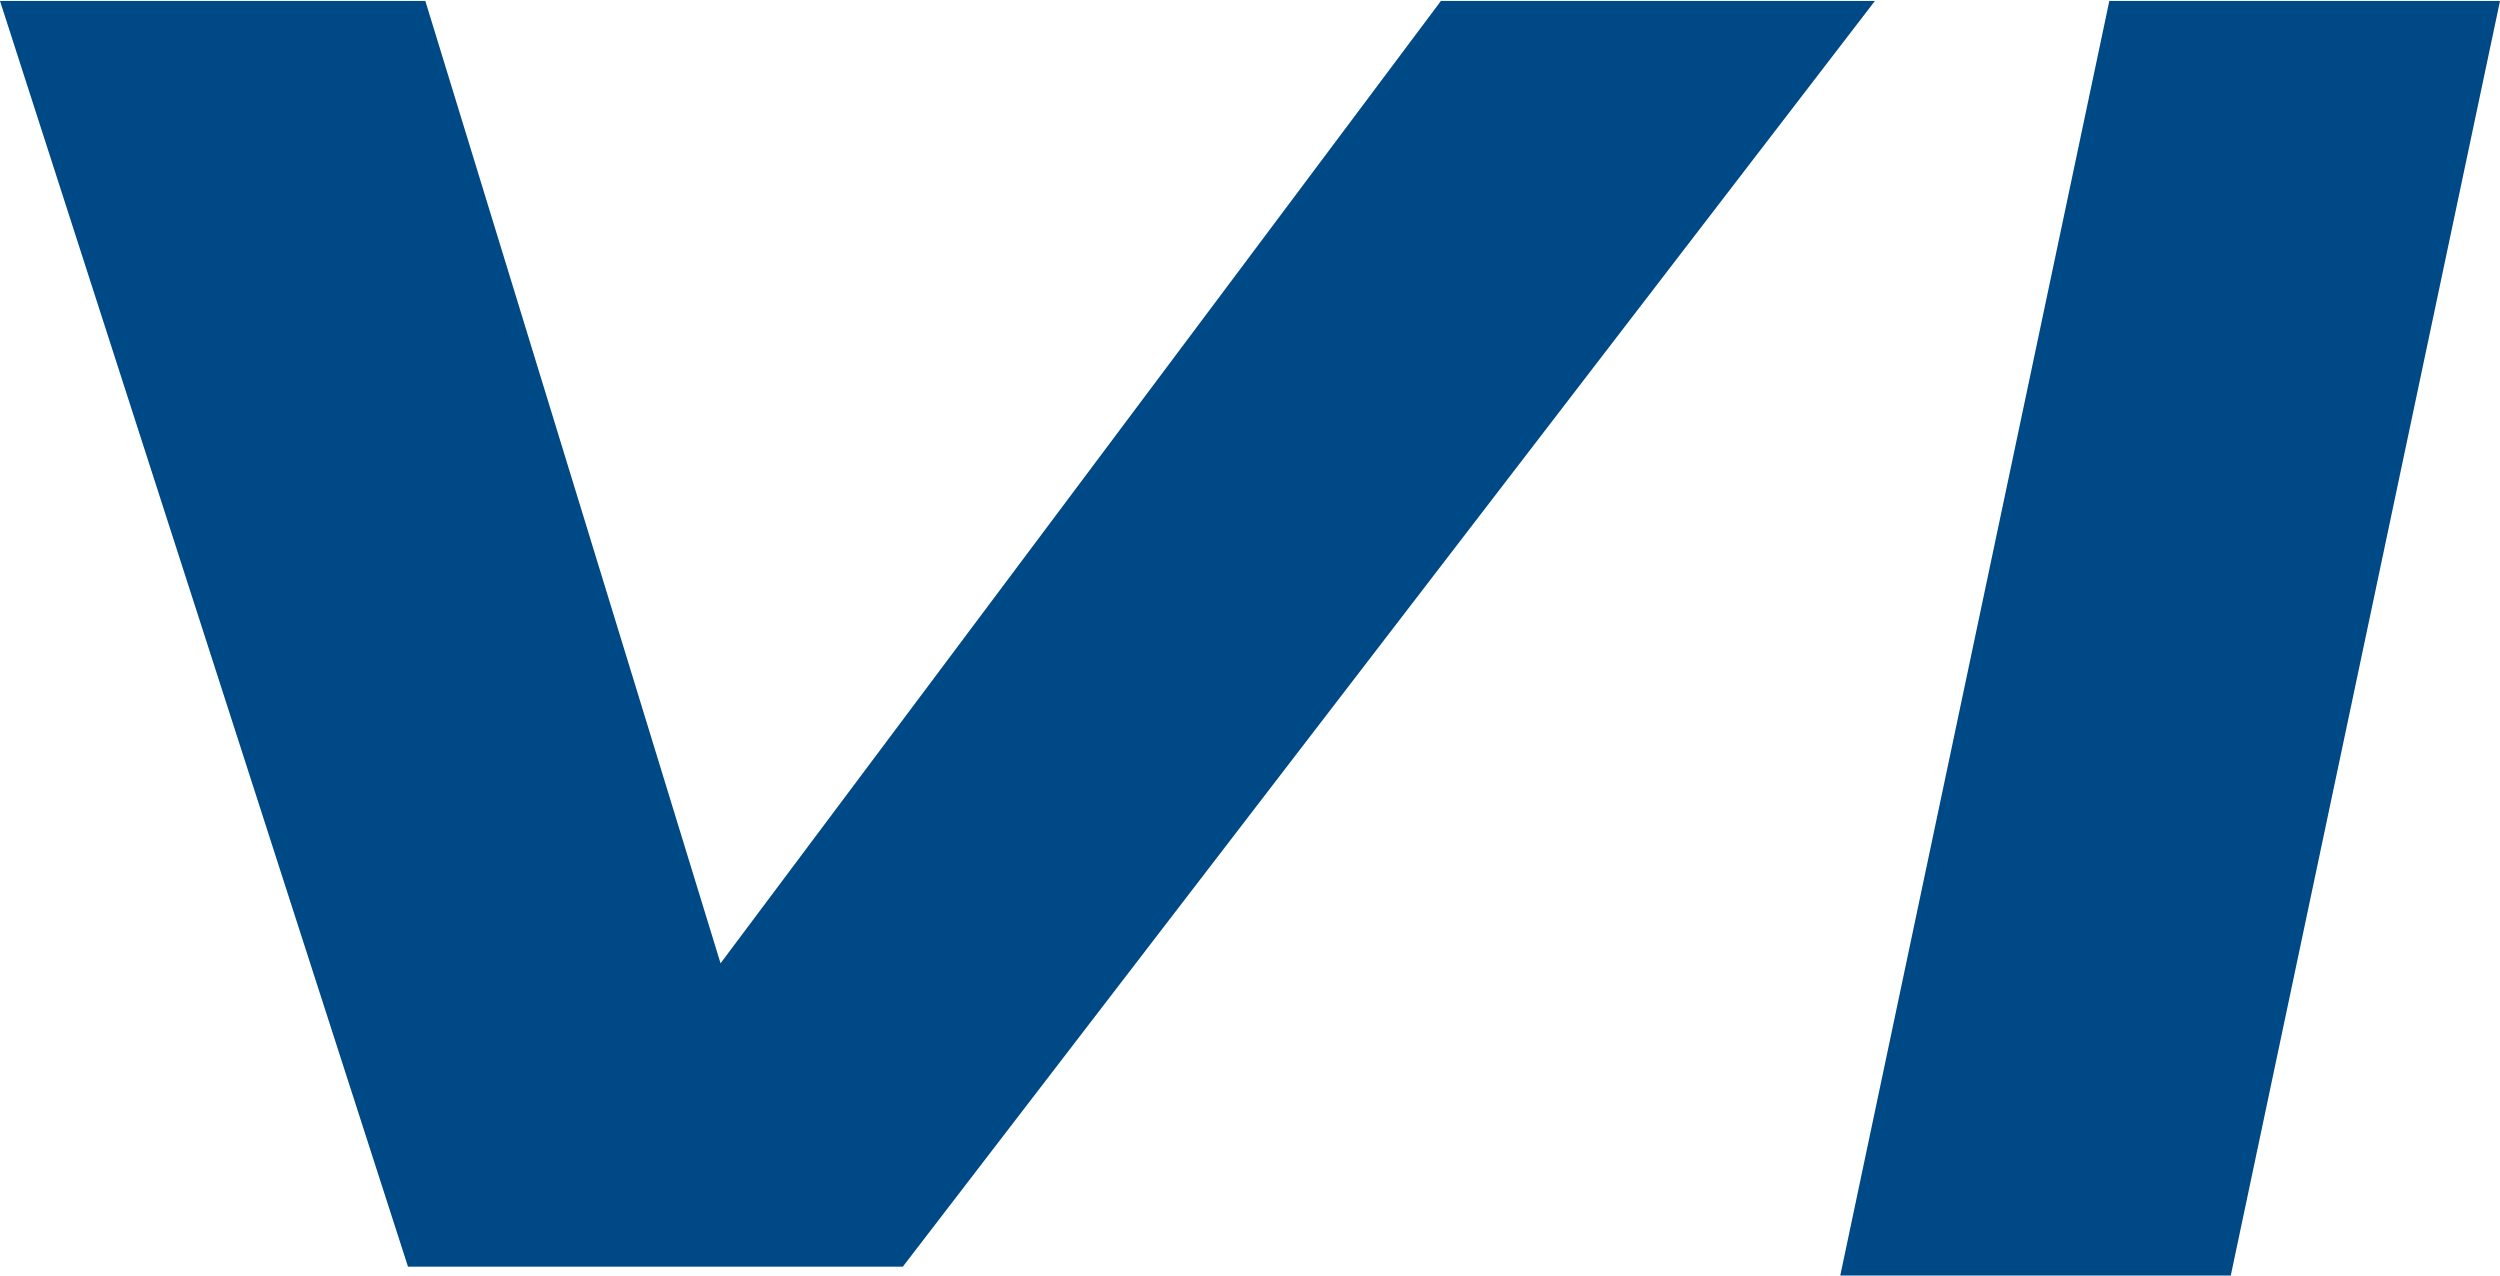 <svg version="1.2" xmlns="http://www.w3.org/2000/svg" viewBox="0 0 1587 810" width="1587" height="810">
	<title>vicor-logo-lt-01-svg</title>
	<style>
		.s0 { fill: #004987 } 
	</style>
	<g id="Layer">
		<path id="Layer" class="s0" d="m0 0.6h270l187.4 610.9 457.3-610.9h275.5l-617.1 803.5h-314.1zm1339 0h248l-170.9 809.1h-247.9z"/>
	</g>
</svg>